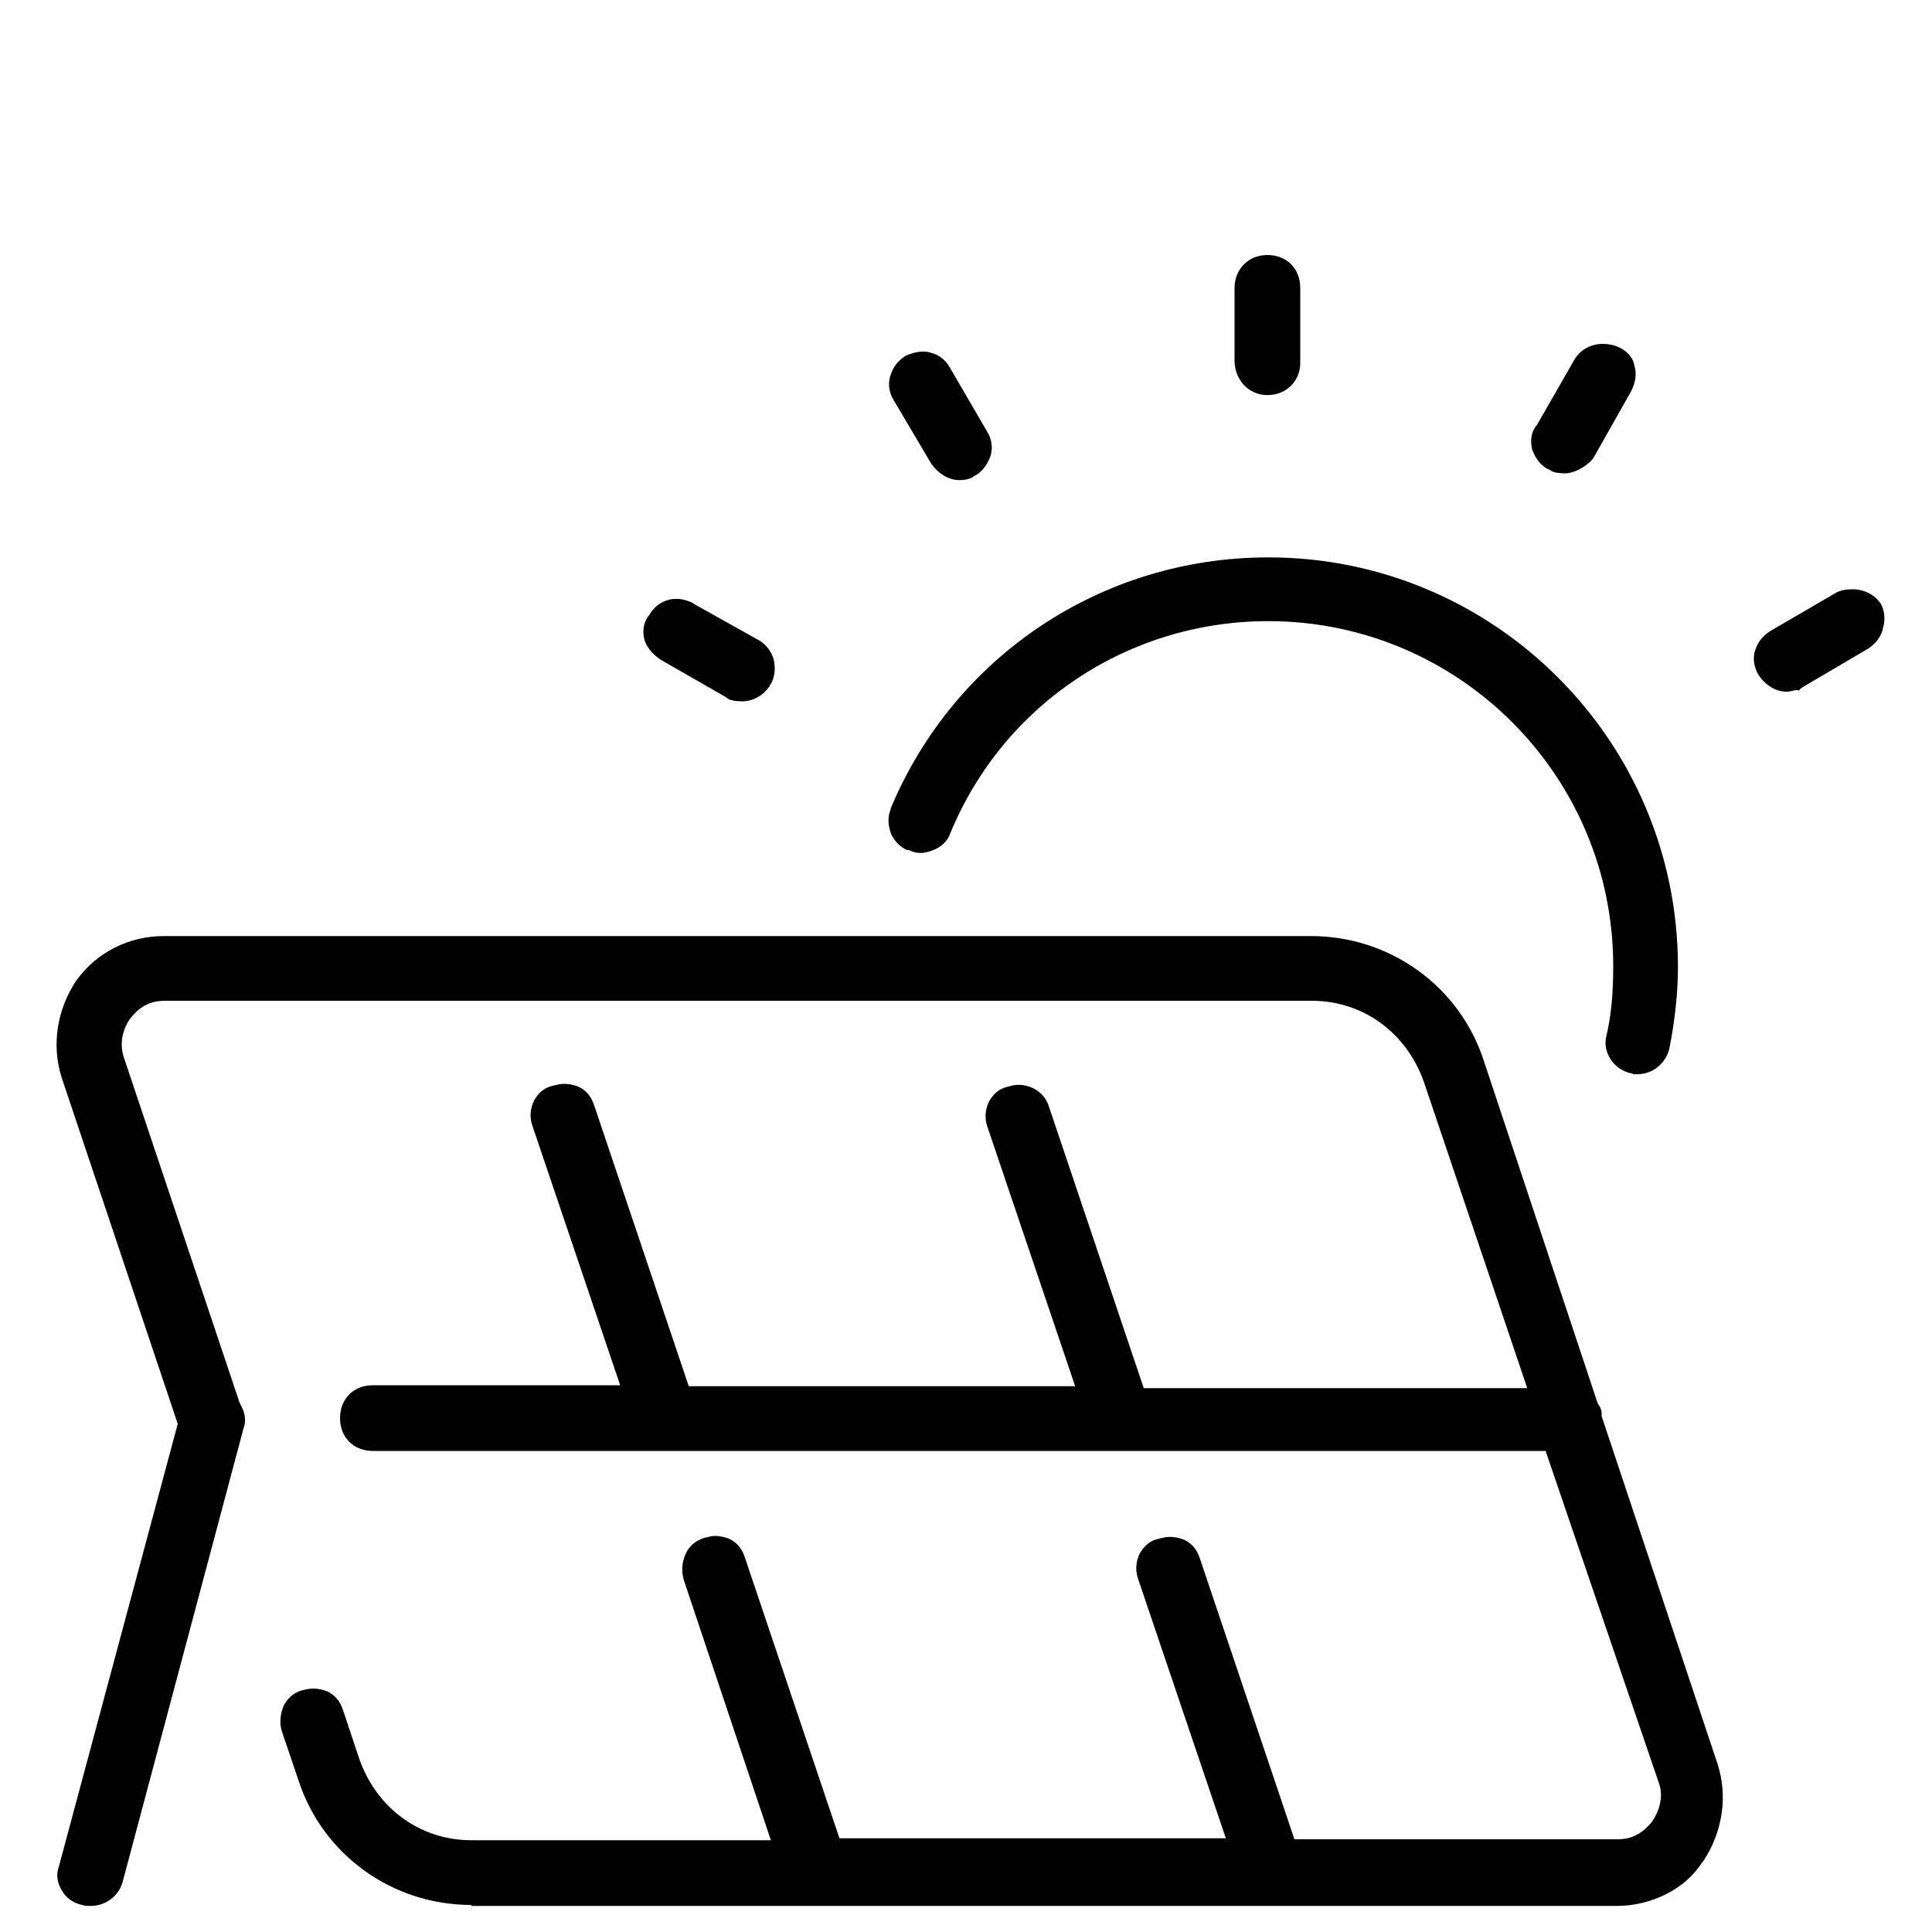 <?xml version="1.0" encoding="utf-8"?>
<!-- Generator: Adobe Illustrator 25.0.0, SVG Export Plug-In . SVG Version: 6.00 Build 0)  -->
<svg version="1.1" id="图层_1" xmlns="http://www.w3.org/2000/svg" xmlns:xlink="http://www.w3.org/1999/xlink" x="0px" y="0px"
	 viewBox="0 0 200 200" style="enable-background:new 0 0 200 200;" xml:space="preserve">
<path d="M169.5,111.2c-0.1,0-0.3,0-0.4,0l-0.2-0.1l-0.1,0c-0.9-0.2-1.7-0.8-2.1-1.5c-0.5-0.8-0.6-1.6-0.4-2.4
	c0.5-2.1,0.7-4.4,0.7-7.2c0-19.7-16-35.7-35.7-35.7c-14.5,0-27.4,8.6-32.9,21.9c-0.3,0.9-1,1.5-1.8,1.8c-0.5,0.2-0.9,0.3-1.3,0.3
	c-0.4,0-0.8-0.1-1.2-0.3L93.9,88c-0.7-0.3-1.4-1-1.7-1.8c-0.3-0.9-0.3-1.7,0-2.4l0-0.1c6.6-15.8,21.9-26,39.1-26
	c23.4,0,42.4,19,42.4,42.4c0,2.6-0.3,5.5-0.9,8.5C172.4,110.1,171.1,111.2,169.5,111.2z"/>
<path d="M48.8,197.2c-8.2,0-15.4-5.2-17.9-12.9l-1.7-5c-0.3-0.9-0.2-1.9,0.2-2.8c0.3-0.5,0.8-1.2,1.8-1.5c0.4-0.1,0.8-0.2,1.2-0.2
	c0.5,0,1,0.1,1.5,0.3c0.8,0.4,1.3,1,1.6,1.9l1.7,5.1c1.8,5.1,6.3,8.4,11.6,8.4h31l-9-26.9c-0.3-1-0.2-1.9,0.2-2.8
	c0.4-0.8,1-1.3,1.9-1.6c0.4-0.1,0.8-0.2,1.1-0.2c0.5,0,1,0.1,1.5,0.3c0.8,0.4,1.3,1,1.6,1.9l9.8,29.1h40l-9.1-26.9
	c-0.3-0.9-0.2-1.8,0.2-2.6c0.4-0.7,1-1.3,1.9-1.5c0.4-0.1,0.8-0.2,1.2-0.2c0.5,0,1,0.1,1.5,0.3c0.8,0.4,1.3,1,1.6,1.9l9.8,29.1h33.5
	c1,0,2.3-0.3,3.5-1.8c0.9-1.3,1.2-2.8,0.7-4.1L160,150.2H38.6c-2,0-3.4-1.4-3.4-3.4s1.4-3.4,3.4-3.4h25.6l-9.1-26.9
	c-0.3-0.9-0.2-1.8,0.2-2.6c0.4-0.7,1-1.3,1.9-1.5c0.4-0.1,0.8-0.2,1.2-0.2c0.5,0,1,0.1,1.5,0.3c0.8,0.4,1.3,1,1.6,1.9l9.8,29.1h40
	l-9.1-26.9c-0.3-0.9-0.2-1.8,0.2-2.6c0.4-0.7,1-1.3,1.9-1.5c0.4-0.1,0.7-0.2,1.1-0.2c1.5,0,2.8,0.9,3.2,2.3l9.8,29.1h39.7
	l-10.7-31.7c-1.8-5.1-6.3-8.4-11.6-8.4H17.1c-1,0-2.3,0.2-3.5,1.7l-0.1,0.1c-0.9,1.3-1.1,2.7-0.7,4l12,35.8l0.1,0.2
	c0.5,0.9,0.6,1.7,0.3,2.5l-12.5,46.9c-0.4,1.5-1.8,2.5-3.3,2.5c-0.4,0-0.6,0-0.9-0.1c-1-0.2-1.7-0.8-2.1-1.5
	c-0.5-0.8-0.6-1.7-0.3-2.5l12.3-45.8l-12-35.8c-1.1-3.4-0.5-7.1,1.5-10.1c2.1-2.9,5.4-4.6,9.1-4.6h118.7c8.2,0,15.4,5.2,17.9,12.9
	l11.8,35.5l0.2,0.3c0.1,0.2,0.2,0.4,0.2,0.7l0,0.3l12,36c1.1,3.4,0.5,7.1-1.5,10.1l-0.1,0.1c-1.7,2.7-5.2,4.5-8.8,4.5H48.8z
	 M76.8,72.6c-0.7,0-1.2-0.1-1.5-0.3l-0.1-0.1l-6.8-3.9c-0.6-0.4-1.4-1.1-1.7-2.1c-0.2-0.9-0.1-1.7,0.4-2.4l0.1-0.1
	c0.4-0.8,1.2-1.4,2-1.6c0.3-0.1,0.6-0.1,0.9-0.1c0.6,0,1.1,0.2,1.6,0.4l0.1,0.1l6.8,3.8c0.7,0.4,1.3,1.2,1.5,2
	c0.2,0.9,0.1,1.8-0.3,2.5l-0.1,0.1l0,0.1C79,72,78,72.6,76.8,72.6z M184.9,71.6c-1.1,0-2.2-0.7-2.9-1.8c-0.4-0.7-0.6-1.7-0.3-2.5
	c0.3-0.9,0.8-1.5,1.6-2l6.7-3.9c0.5-0.3,1.1-0.4,1.8-0.4c1.2,0,2.3,0.6,2.9,1.5c0.4,0.7,0.5,1.7,0.2,2.6l0,0.1
	c-0.3,0.9-0.8,1.5-1.6,2l-6.8,4l-0.3,0.3C186,71.3,185.6,71.6,184.9,71.6z M99.3,49.7c-1.1,0-2.2-0.7-2.9-1.7l-3.9-6.6
	c-0.5-0.8-0.6-1.8-0.3-2.6c0.3-0.9,0.8-1.5,1.6-2c0.5-0.2,1.1-0.4,1.7-0.4c0.3,0,0.5,0,0.8,0.1c0.9,0.2,1.6,0.8,2,1.5l3.9,6.7
	c0.5,0.8,0.6,1.8,0.3,2.6c-0.3,0.8-0.8,1.5-1.5,1.9l-0.2,0.1l-0.1,0.1C100.3,49.6,99.9,49.7,99.3,49.7z M162,49
	c-0.7,0-1.2-0.1-1.5-0.3l-0.1-0.1l-0.1,0c-0.8-0.4-1.4-1.2-1.7-2.1c-0.2-0.9-0.1-1.7,0.4-2.4l0.1-0.1l3.9-6.8c0.6-1,1.7-1.6,2.9-1.6
	c0.6,0,1.2,0.1,1.8,0.4c0.8,0.4,1.4,1.1,1.5,1.9c0.2,0.6,0.2,1.6-0.4,2.7l-3.9,6.9C164.2,48.3,163,49,162,49z M131.2,40.9
	c-1.9,0-3.3-1.5-3.4-3.4l0-7.7c0-1.9,1.4-3.4,3.4-3.4s3.4,1.4,3.4,3.4v7.8C134.6,39.4,133.2,40.9,131.2,40.9z"/>
</svg>
